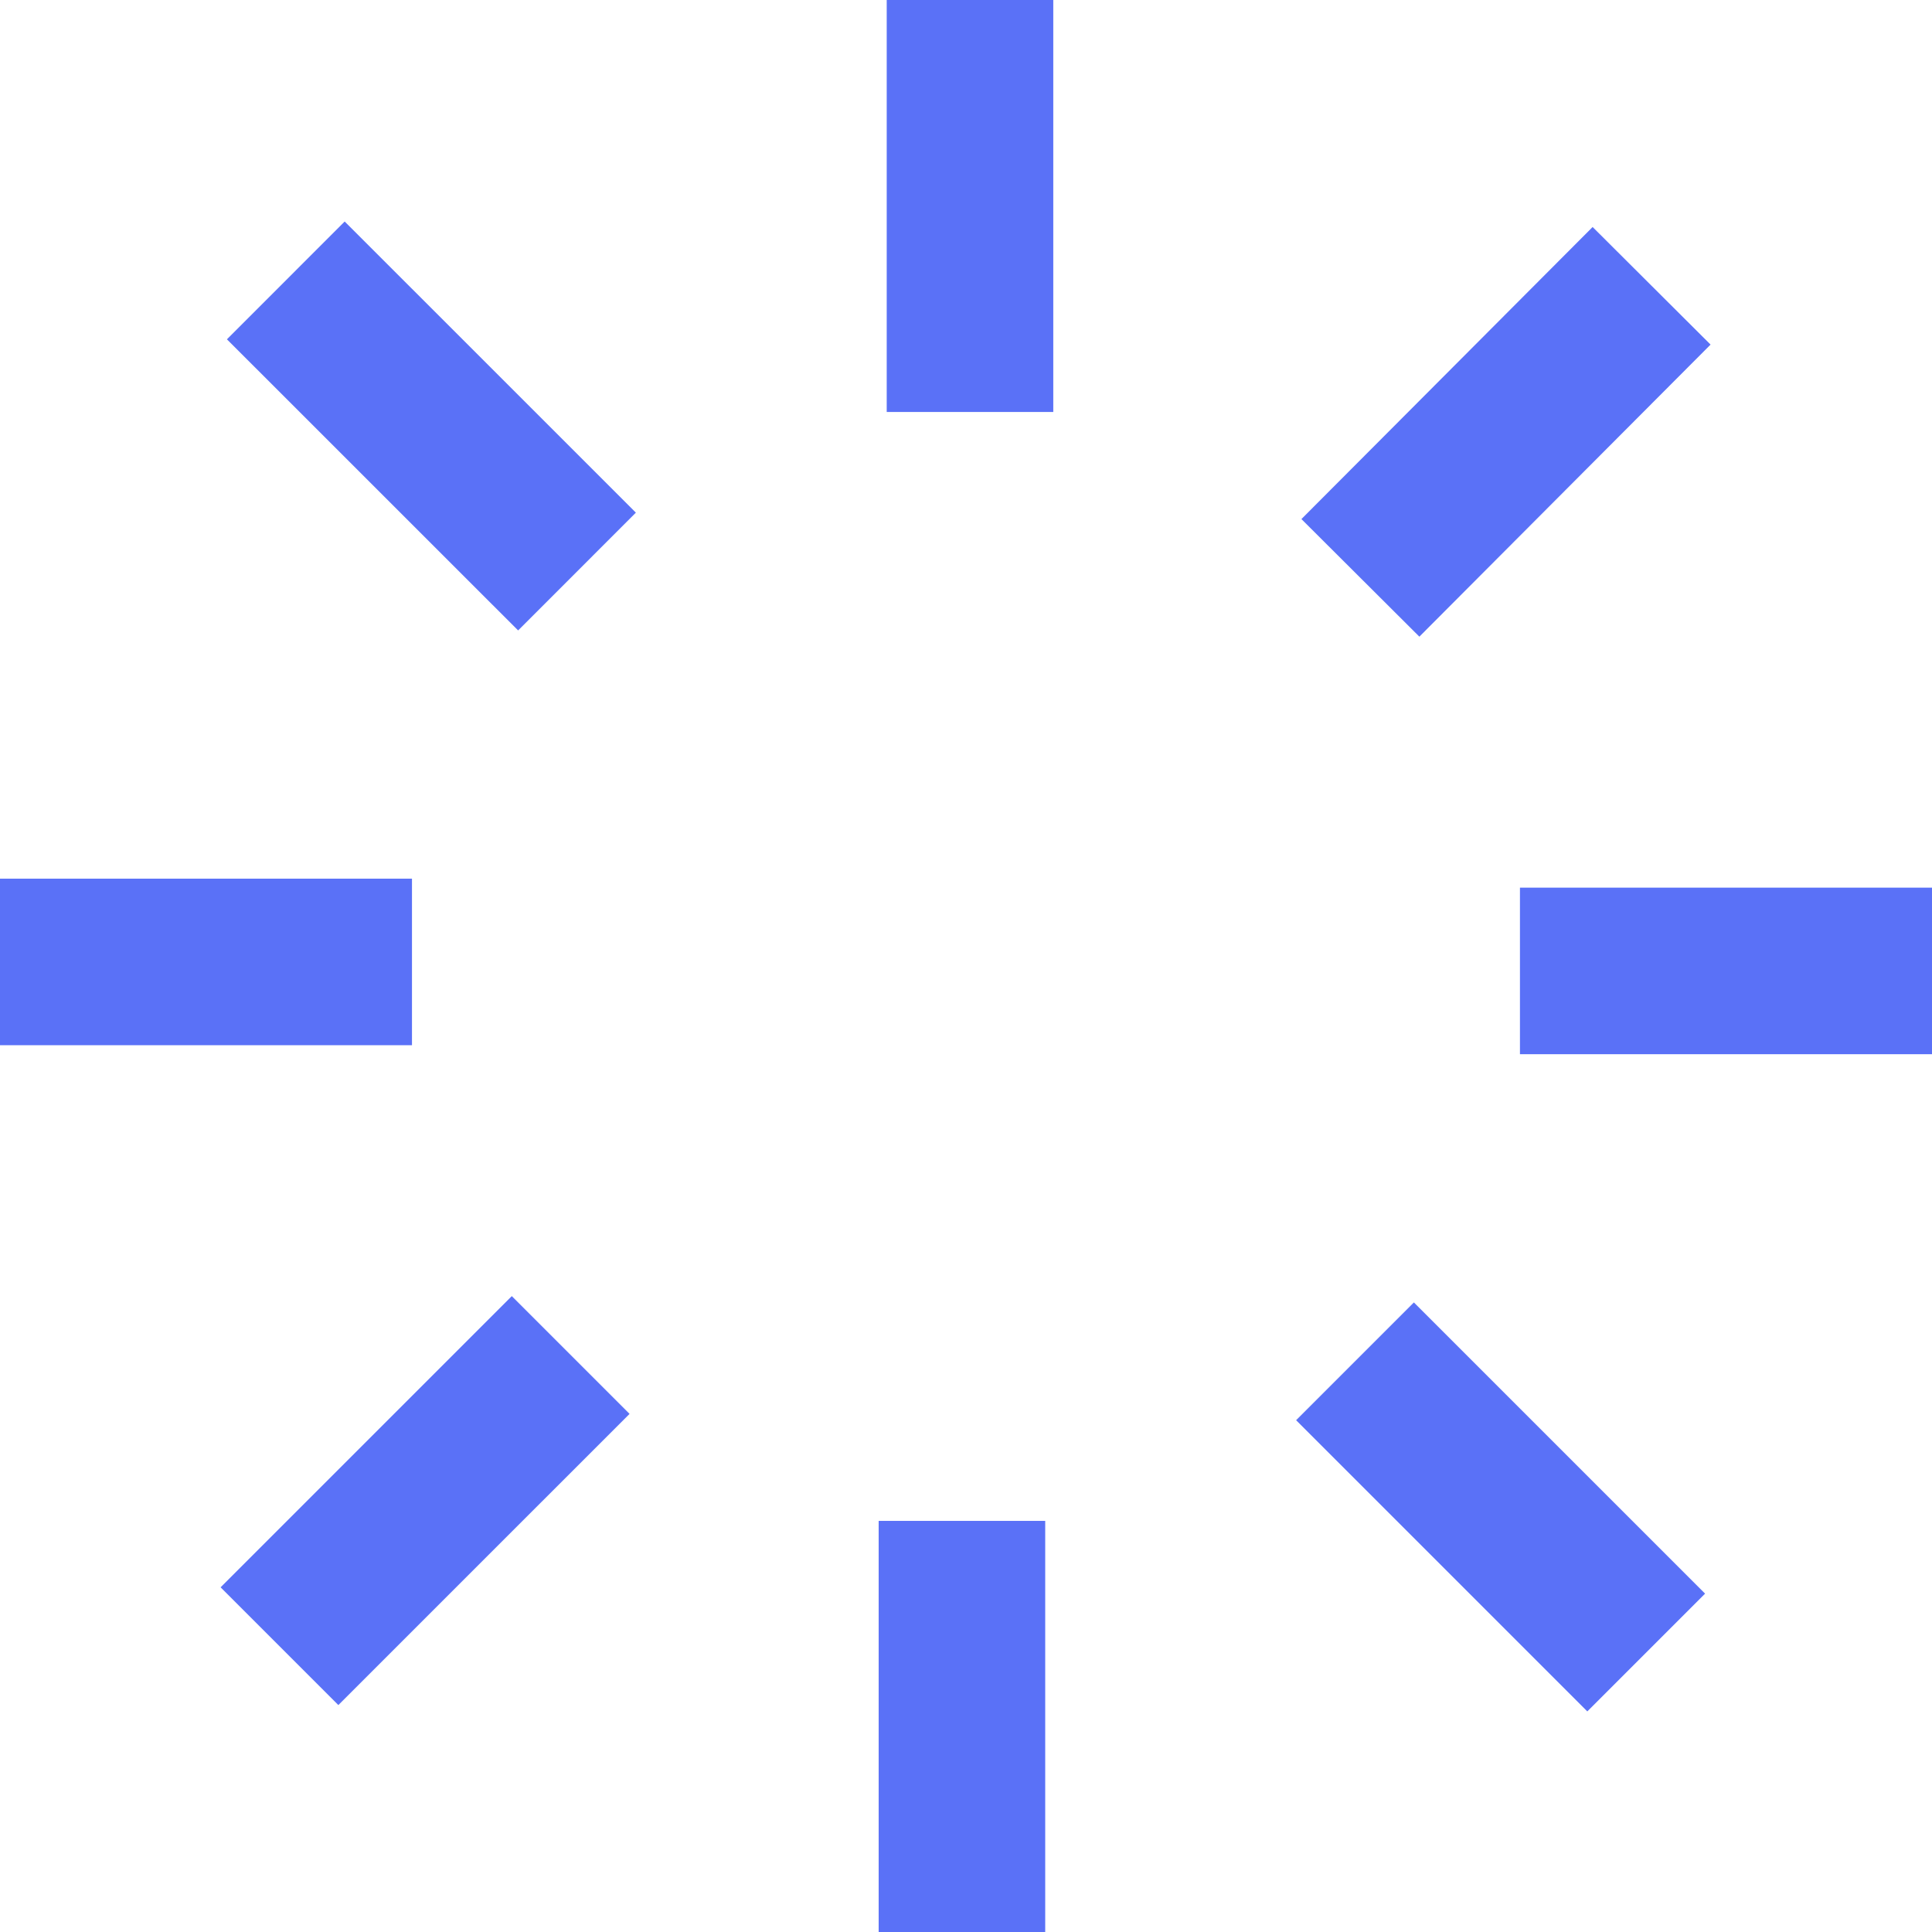 <svg width="29" height="29" viewBox="0 0 29 29" fill="none" xmlns="http://www.w3.org/2000/svg">
<path d="M14.56 6.184V0" stroke="#5A71F7" stroke-width="2.5" stroke-miterlimit="10"/>
<path d="M8.661 8.579L4.29 4.209" stroke="#5A71F7" stroke-width="2.5" stroke-miterlimit="10"/>
<path d="M6.184 14.439H0" stroke="#5A71F7" stroke-width="2.5" stroke-miterlimit="10"/>
<path d="M8.566 20.339L4.195 24.71" stroke="#5A71F7" stroke-width="2.5" stroke-miterlimit="10"/>
<path d="M14.439 22.829V29" stroke="#5A71F7" stroke-width="2.5" stroke-miterlimit="10"/>
<path d="M20.339 20.434L24.71 24.805" stroke="#5A71F7" stroke-width="2.5" stroke-miterlimit="10"/>
<path d="M22.815 14.574H29" stroke="#5A71F7" stroke-width="2.5" stroke-miterlimit="10"/>
<path d="M20.42 8.674L24.791 4.29" stroke="#5A71F7" stroke-width="2.5" stroke-miterlimit="10"/>
</svg>
